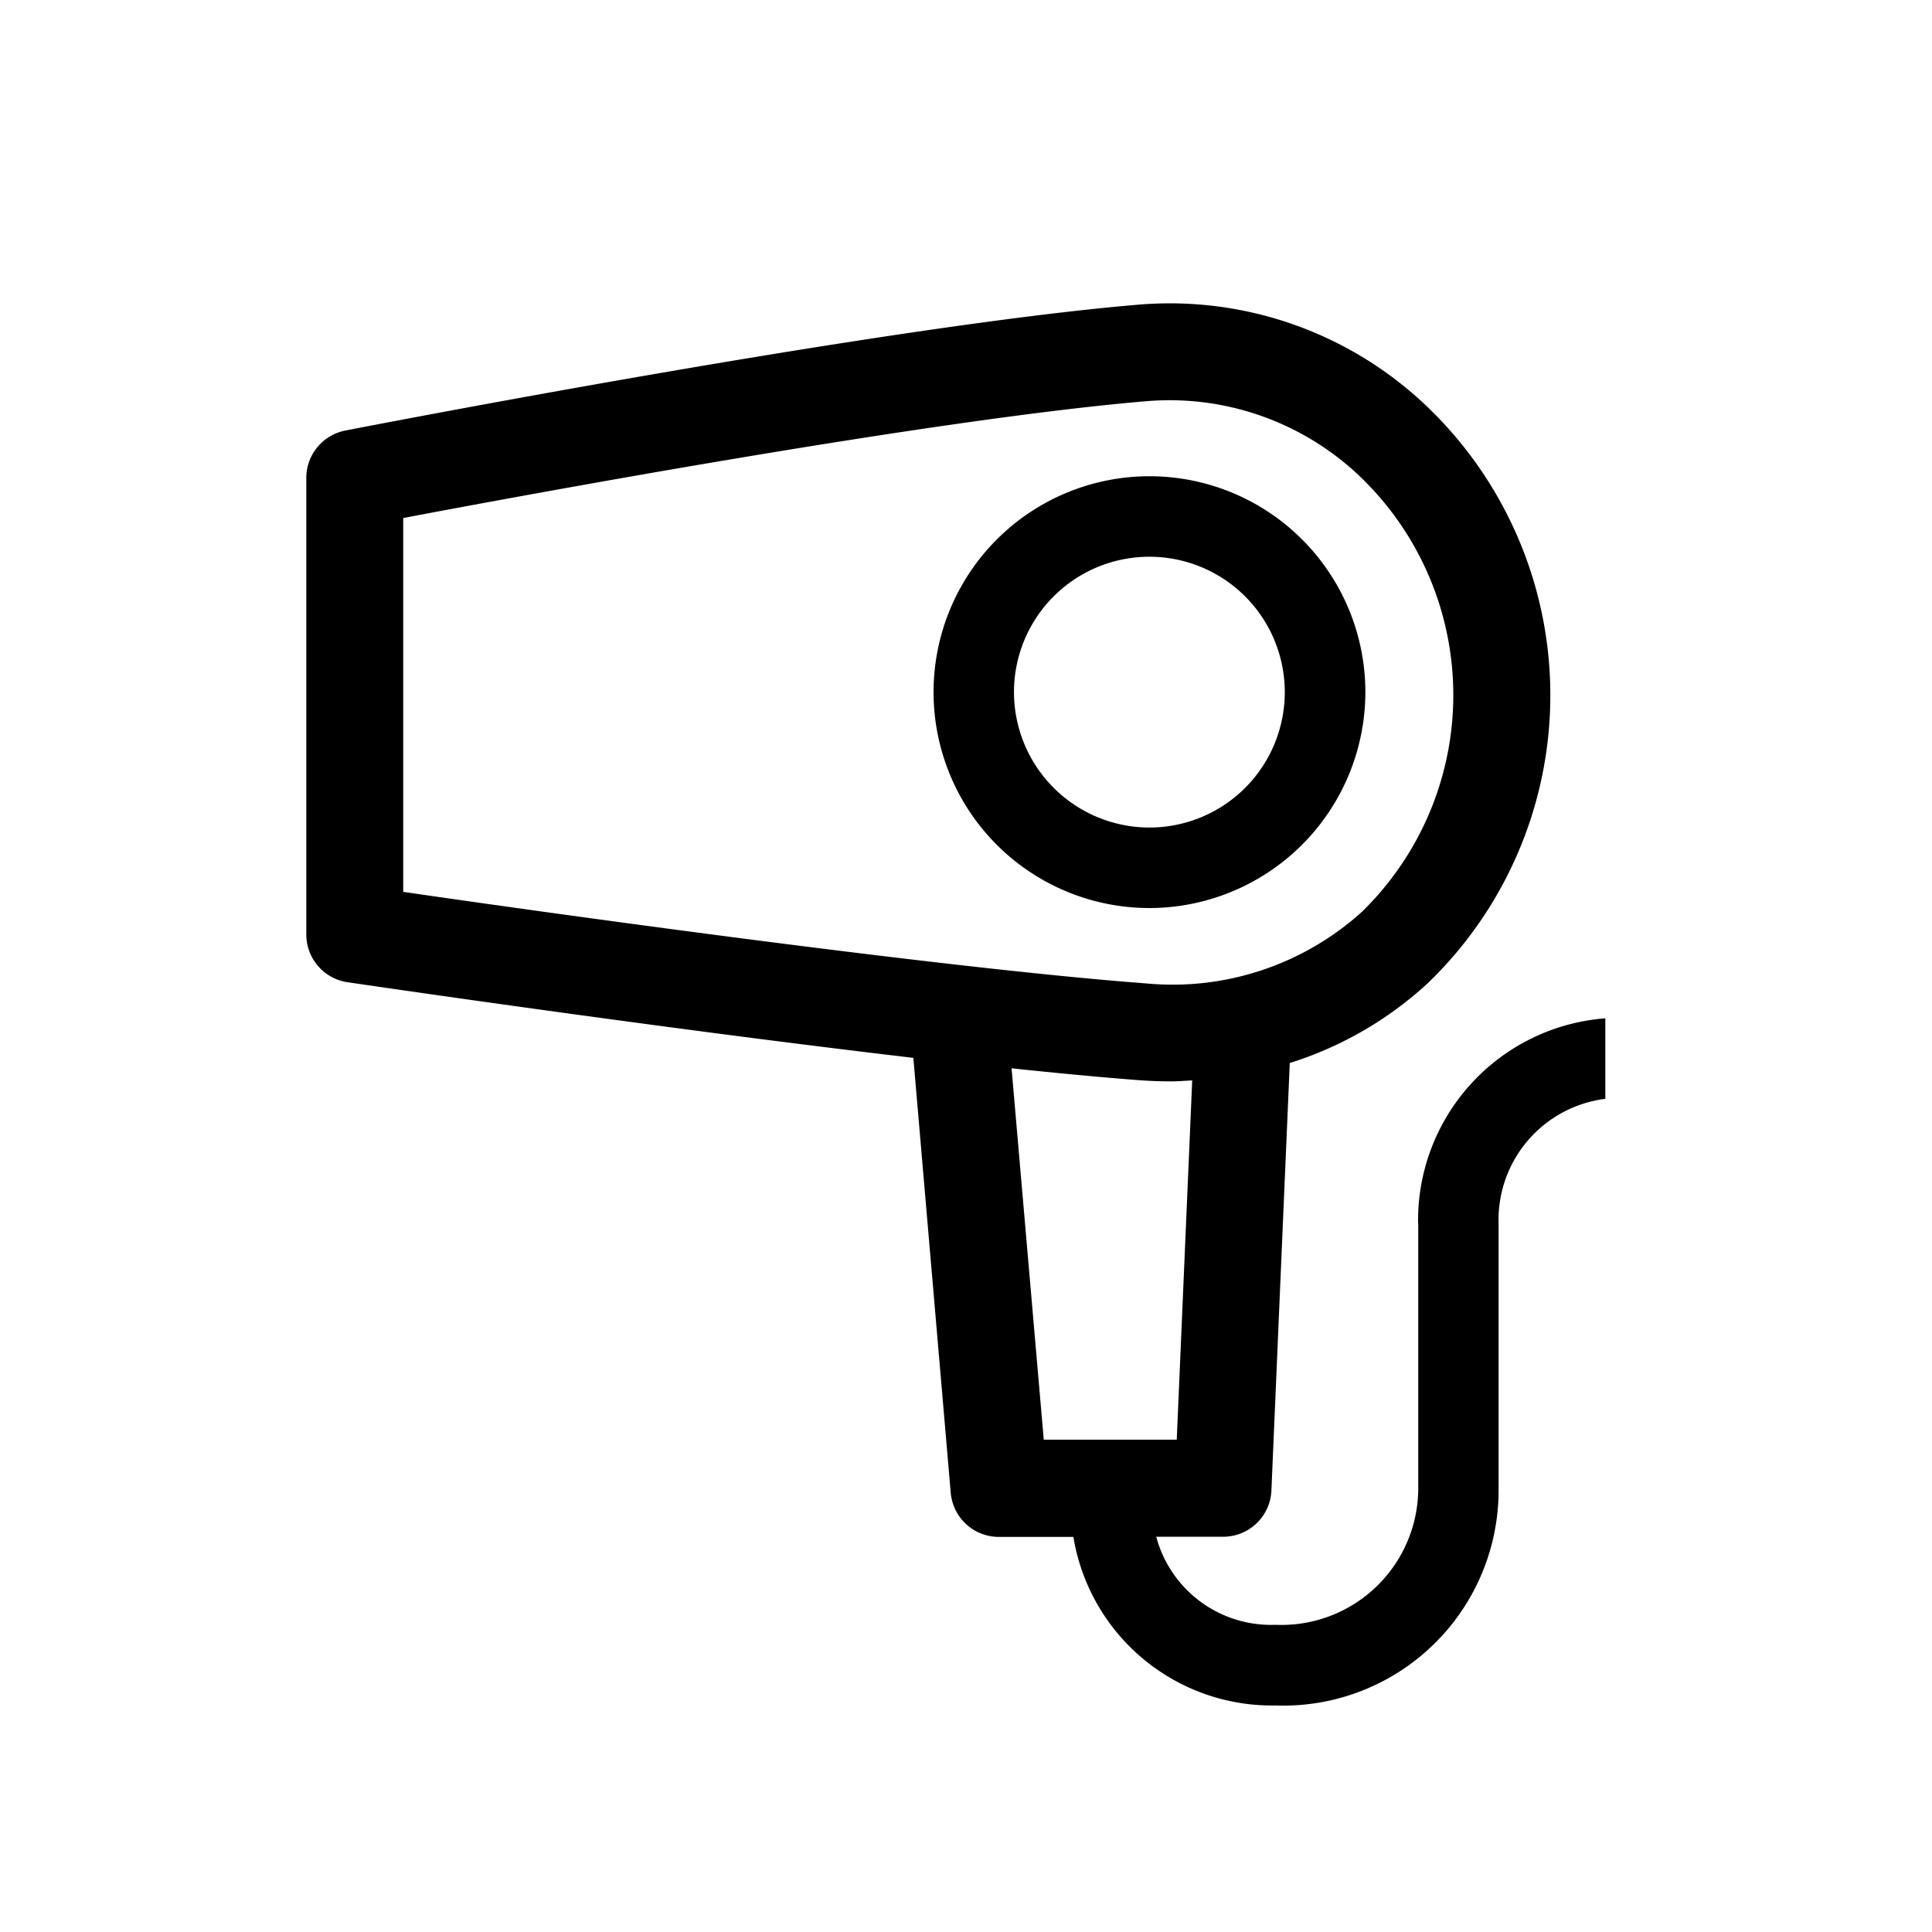 <?xml version="1.0" encoding="UTF-8"?> <svg xmlns="http://www.w3.org/2000/svg" width="24" height="24"><path data-name="長方形 3211" fill="none" d="M0 0h24v24H0z"></path><path data-name="パス 2482" d="M17.618 15.198v3.286a1.7 1.7 0 01-1.773 1.7 1.477 1.477 0 01-1.482-1.094h.831a.6.6 0 00.6-.576l.228-5.309a4.522 4.522 0 001.715-.992 4.964 4.964 0 00-.049-7.2 4.622 4.622 0 00-3.549-1.228c-3.159.265-9.576 1.51-9.847 1.563a.6.6 0 00-.487.591v5.663a.6.6 0 00.515.6c.205.03 3.893.572 7.026.939l.464 5.4a.6.6 0 00.6.551h.924a2.5 2.5 0 002.509 2.094 2.675 2.675 0 002.773-2.7V15.2a1.515 1.515 0 011.326-1.55v-1a2.518 2.518 0 00-2.326 2.55M5.009 6.435c1.584-.3 6.63-1.233 9.23-1.451a3.426 3.426 0 012.633.914 3.76 3.76 0 01.045 5.43 3.507 3.507 0 01-2.683.888c-2.545-.191-7.6-.9-9.225-1.137zm7.557 6.836c.58.061 1.117.112 1.578.147q.2.015.4.015c.09 0 .177-.007.266-.012l-.192 4.463h-1.652z"></path><path data-name="パス 2483" d="M16.961 8.598a2.682 2.682 0 10-2.682 2.682 2.685 2.685 0 002.682-2.682m-4.365 0a1.682 1.682 0 111.682 1.682 1.684 1.684 0 01-1.682-1.682"></path></svg> 